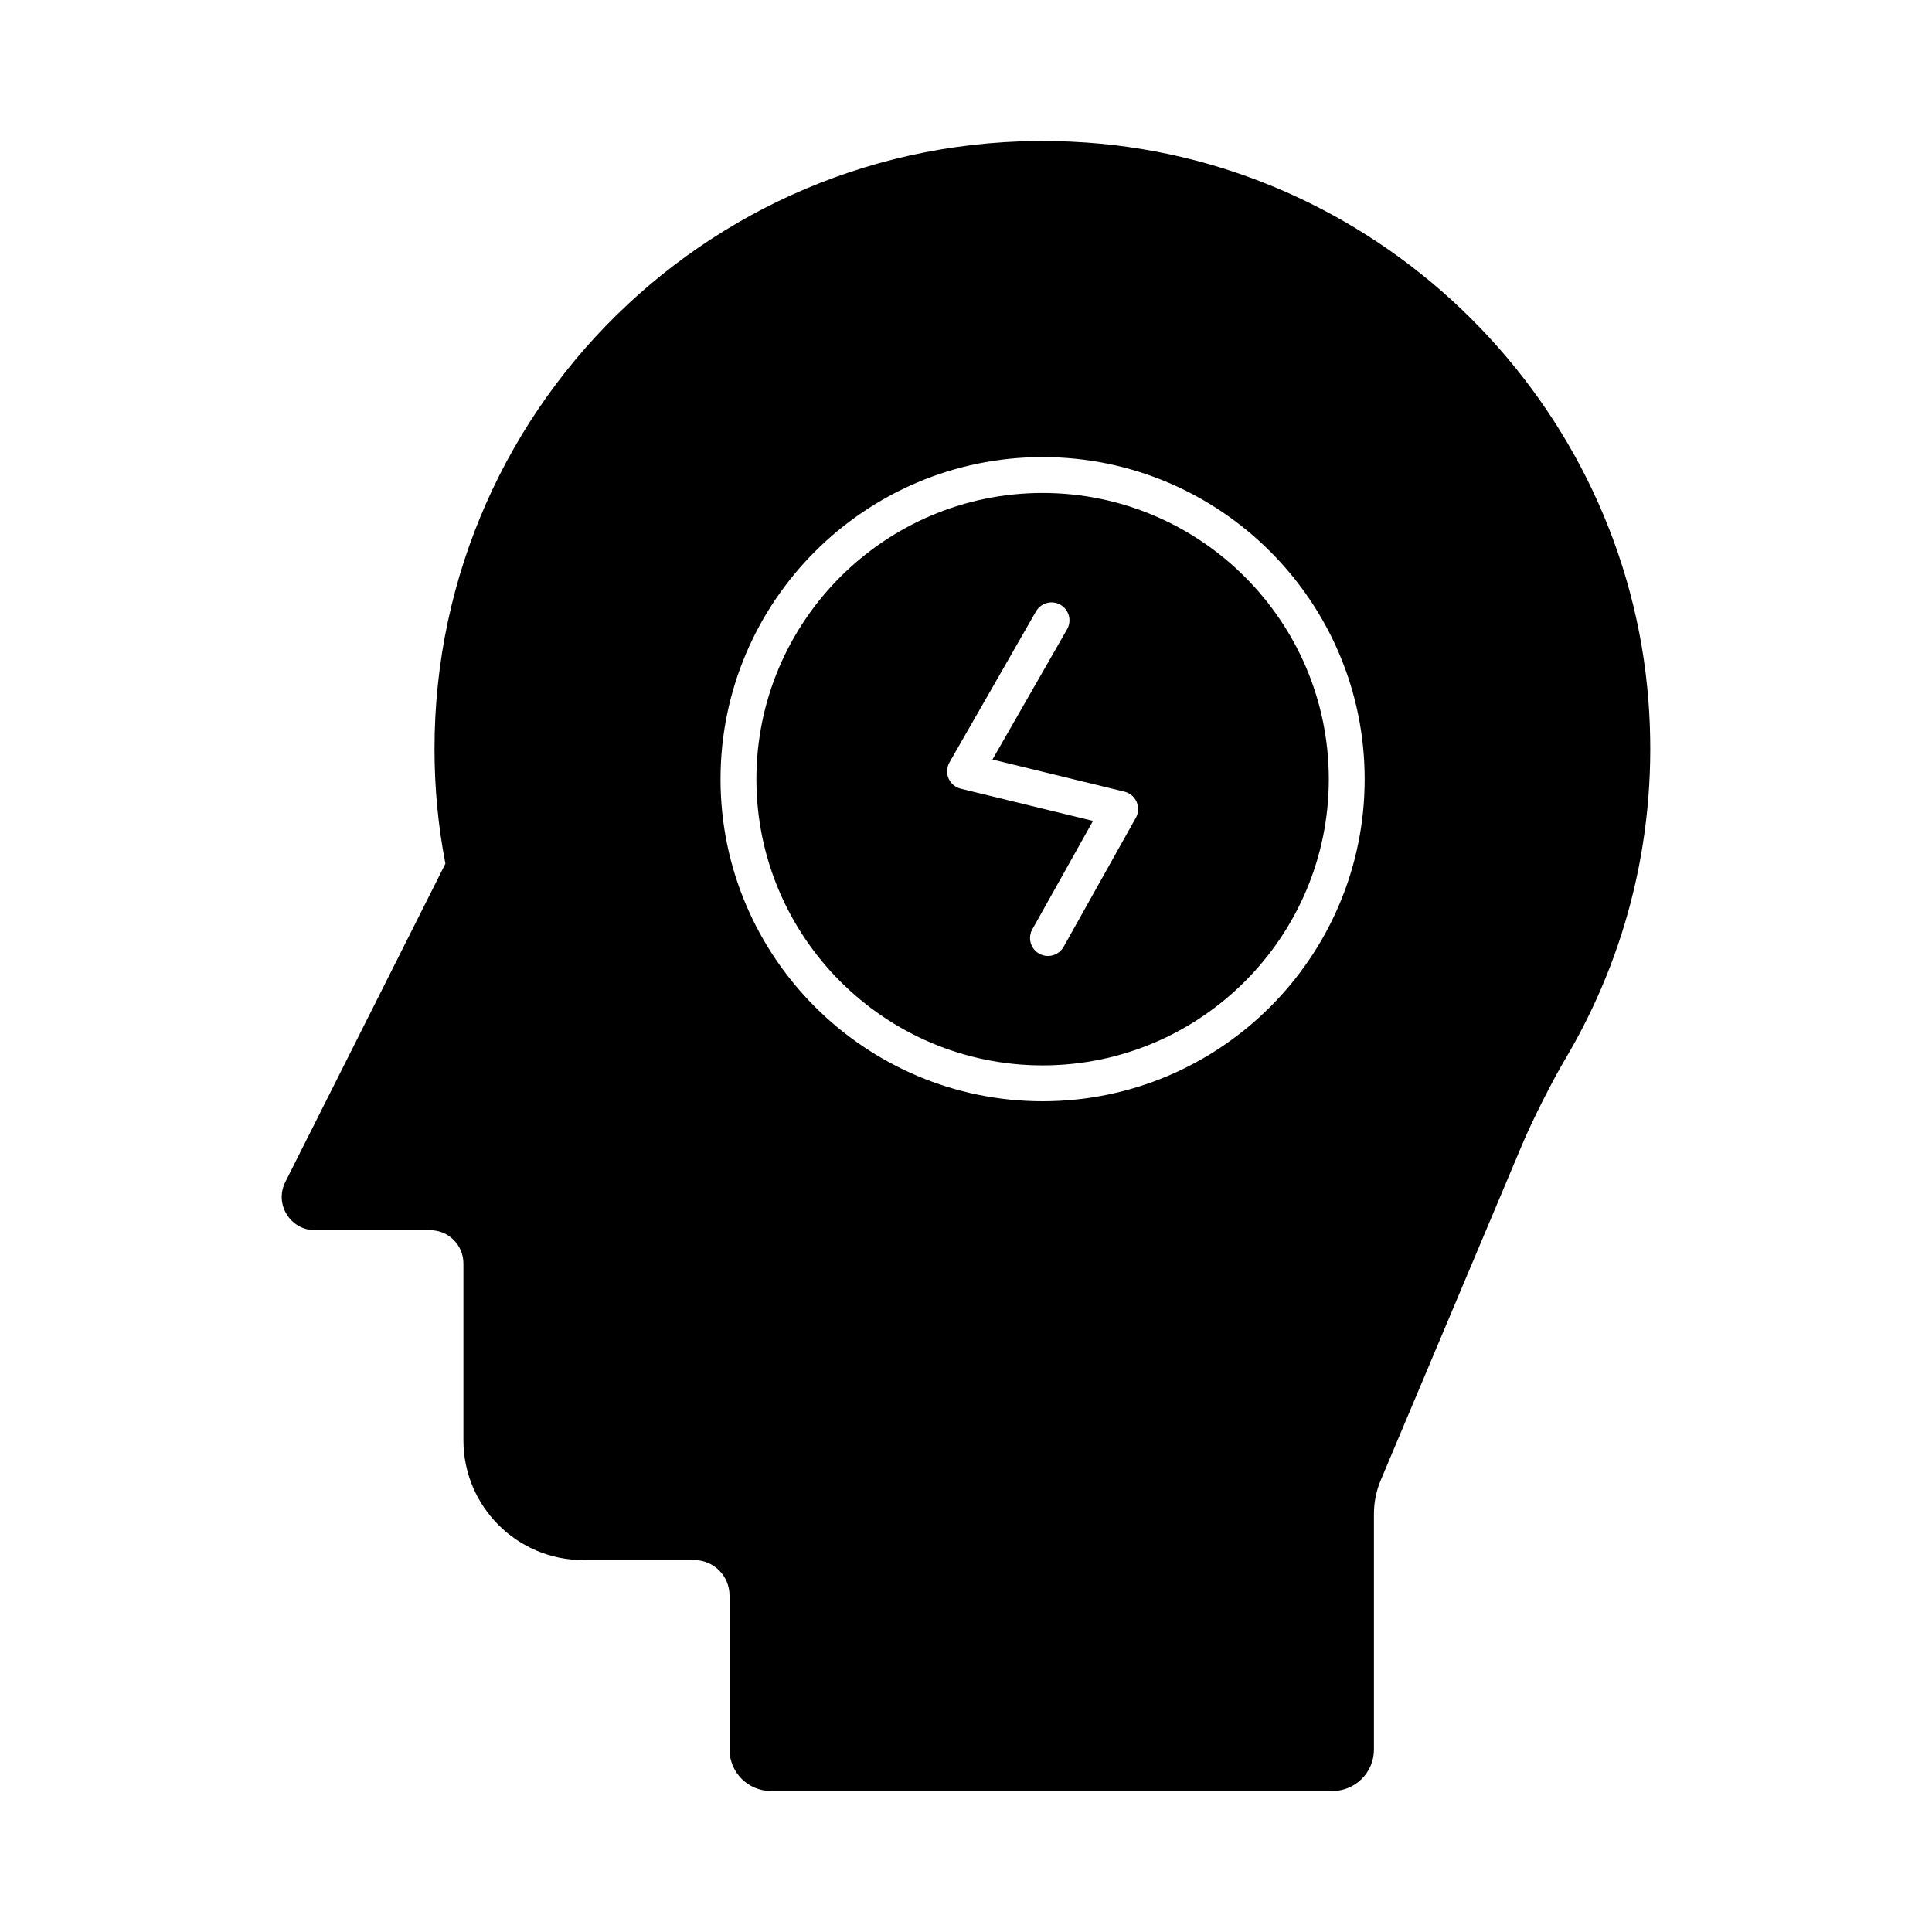 <?xml version="1.0" encoding="UTF-8"?>
<!-- Uploaded to: ICON Repo, www.iconrepo.com, Generator: ICON Repo Mixer Tools -->
<svg fill="#000000" width="800px" height="800px" version="1.1" viewBox="144 144 512 512" xmlns="http://www.w3.org/2000/svg">
 <g>
  <path d="m420.3 274.64c-41.82 0-75.848 34.023-75.848 75.852 0 41.82 34.027 75.844 75.848 75.844 41.82 0 75.848-34.023 75.848-75.844 0-41.828-34.027-75.852-75.848-75.852zm24.707 86.09-19.133 34.18c-0.871 1.559-2.488 2.434-4.152 2.434-0.785 0-1.582-0.195-2.316-0.602-2.293-1.281-3.109-4.176-1.828-6.469l16.078-28.723-35.035-8.531c-1.453-0.352-2.656-1.363-3.246-2.738s-0.5-2.941 0.246-4.242l22.926-40.012c1.301-2.273 4.207-3.074 6.484-1.754 2.277 1.301 3.066 4.207 1.758 6.488l-19.777 34.523 34.969 8.512c1.445 0.344 2.641 1.355 3.234 2.711 0.594 1.363 0.516 2.926-0.207 4.223z"/>
  <path d="m580.85 329.77c-6.031-78.832-70.016-142.41-148.88-147.99-94.266-6.672-172.82 67.832-172.82 160.68 0 10.402 0.98 20.578 2.887 30.422l-42.426 84.355c-2.949 5.863 1.312 12.777 7.875 12.777h30.512c4.867 0 8.812 3.945 8.812 8.809v46.852c0 17.539 14.219 31.762 31.762 31.762h29.387c5.176 0 9.371 4.195 9.371 9.371v40.84c0 6.066 4.918 10.988 10.988 10.988h148.8c6.066 0 10.988-4.922 10.988-10.988v-62.445c0-3.074 0.613-6.113 1.809-8.945l37.512-89.027c2.746-6.512 7.957-16.801 11.559-22.879 16.191-27.367 24.512-59.914 21.863-94.574zm-160.55 106.07c-47.066 0-85.352-38.285-85.352-85.348 0-47.066 38.289-85.359 85.352-85.359 47.066 0 85.352 38.293 85.352 85.359 0 47.066-38.285 85.348-85.352 85.348z"/>
 </g>
</svg>